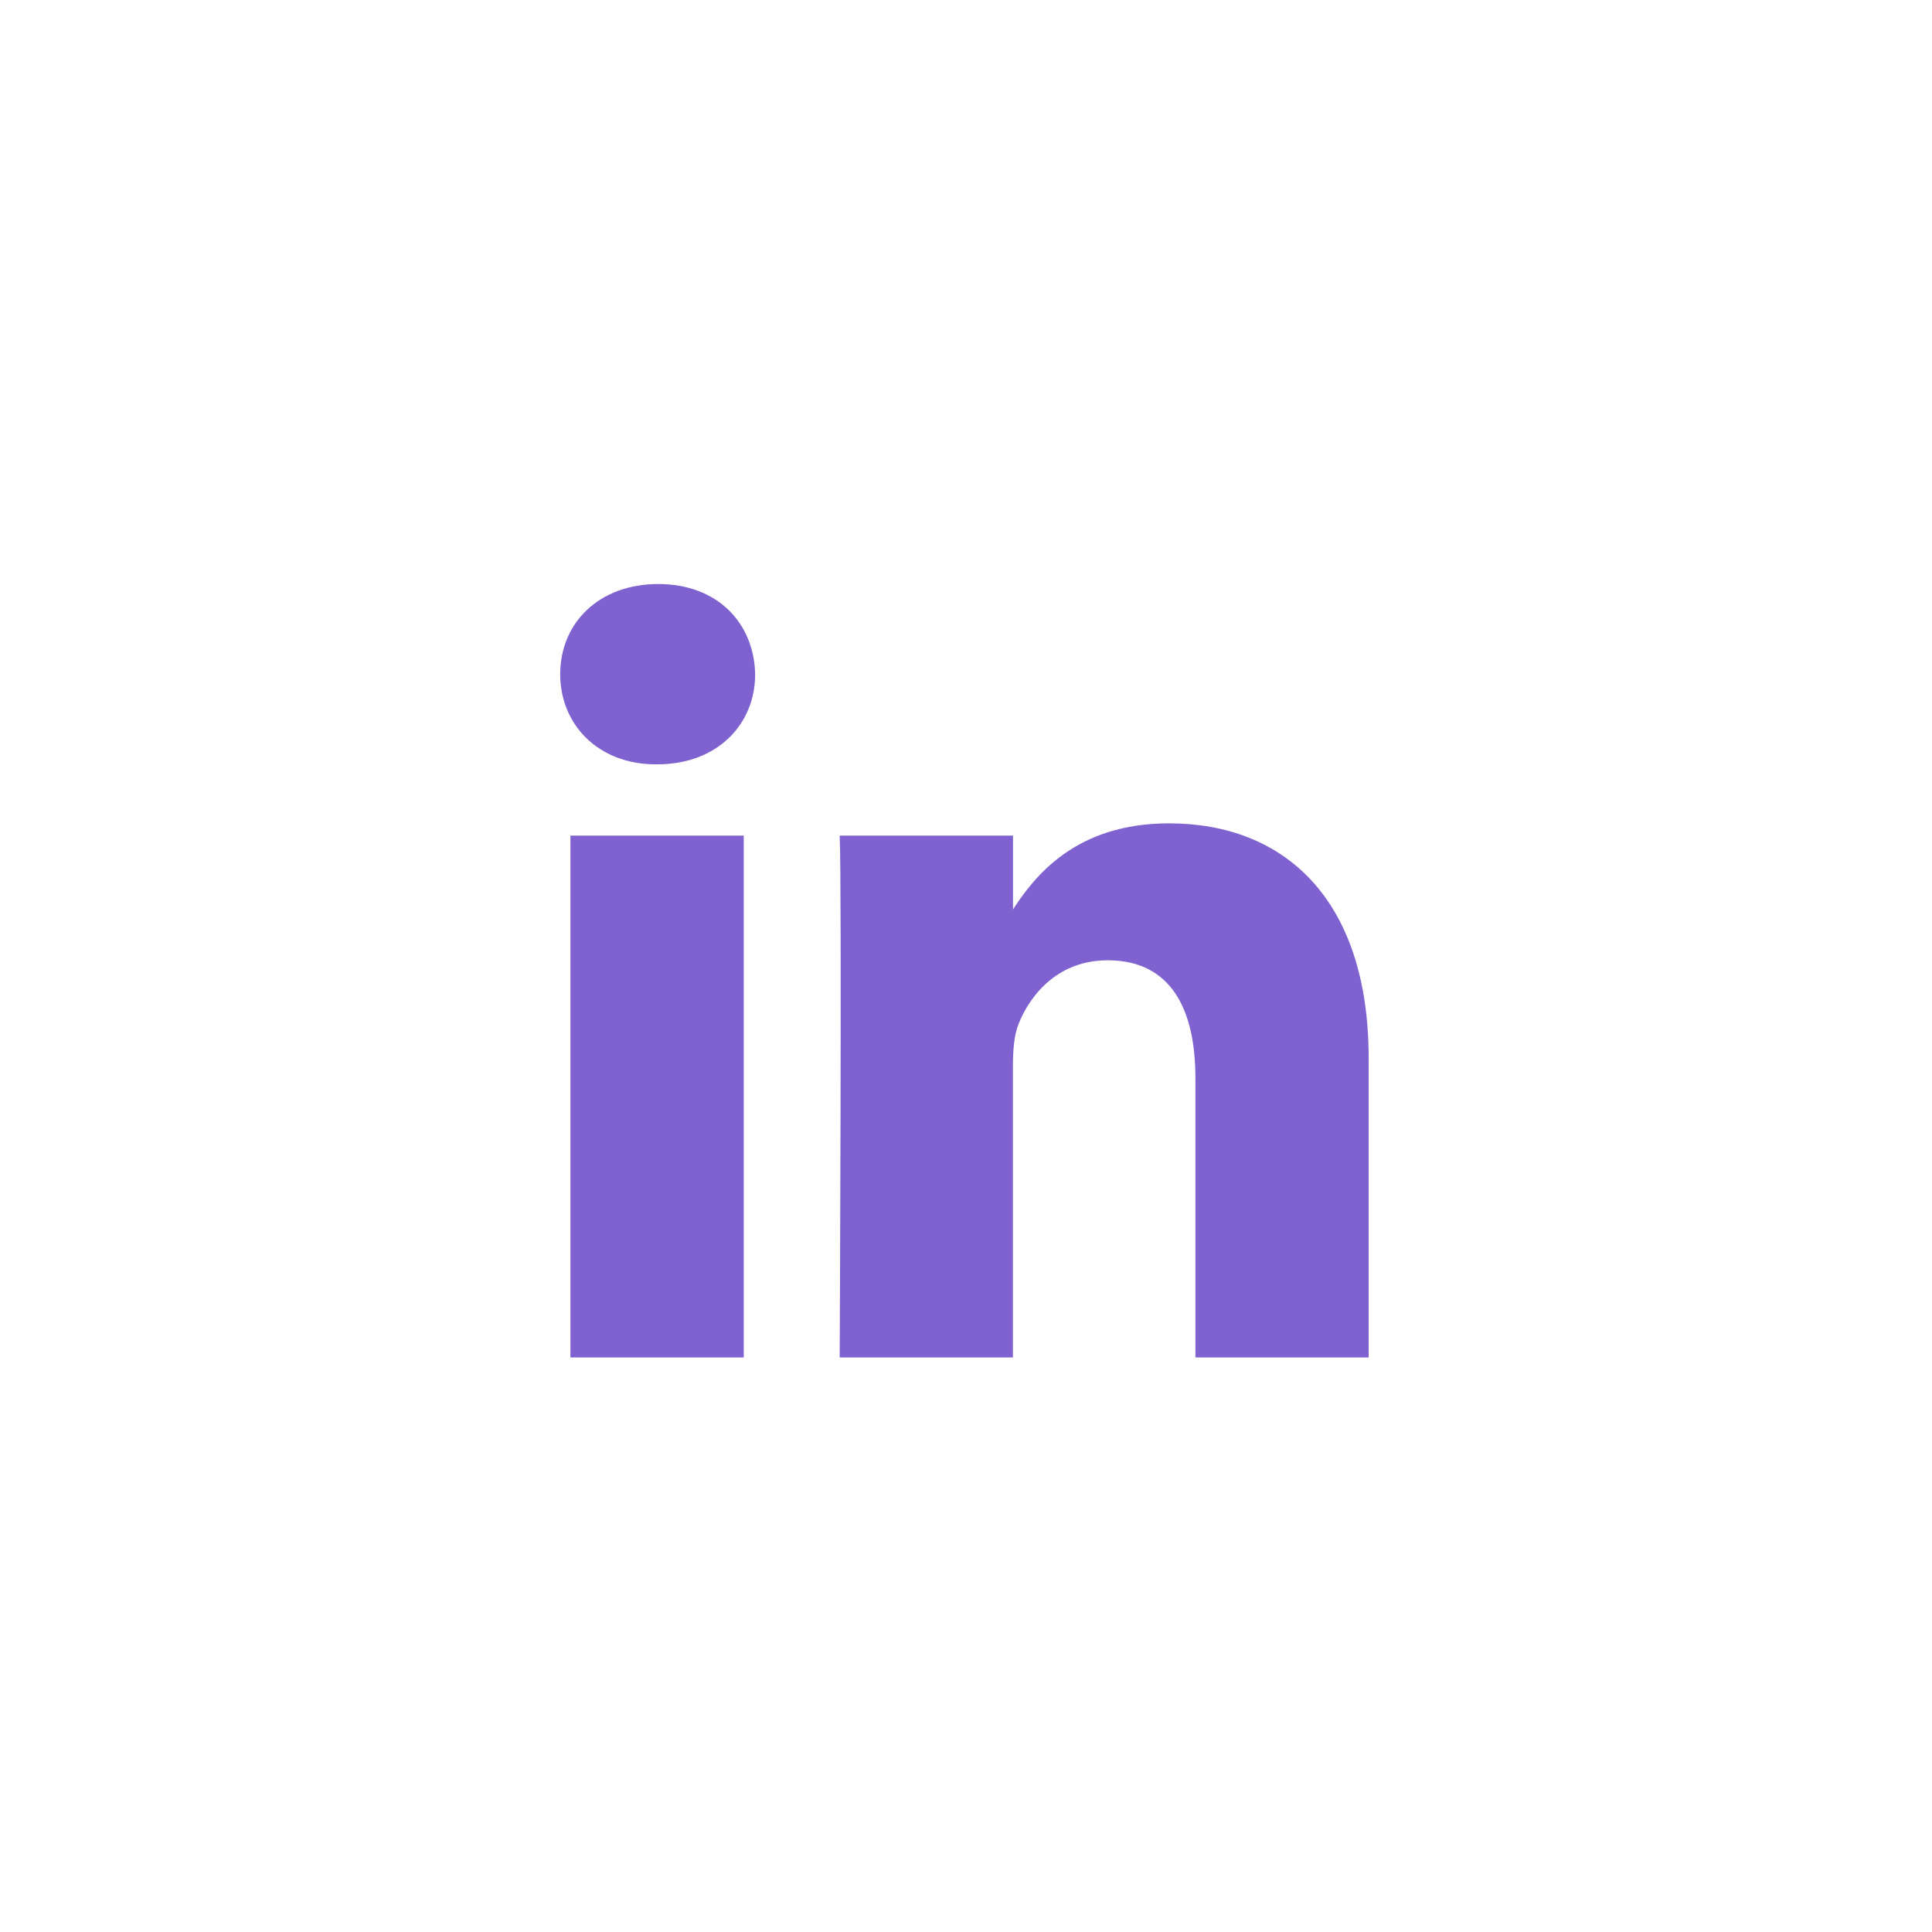 <svg width="24" height="24" viewBox="0 0 24 24" fill="none" xmlns="http://www.w3.org/2000/svg">
<path d="M9.239 16.863V10.38H7.086V16.863H9.239H9.239ZM8.163 9.495C8.913 9.495 9.381 8.997 9.381 8.375C9.367 7.739 8.913 7.255 8.177 7.255C7.44 7.255 6.959 7.739 6.959 8.375C6.959 8.997 7.426 9.495 8.149 9.495H8.163L8.163 9.495ZM10.431 16.863H12.583V13.243C12.583 13.05 12.597 12.856 12.654 12.717C12.81 12.33 13.164 11.929 13.759 11.929C14.538 11.929 14.85 12.524 14.85 13.395V16.863H17.002V13.146C17.002 11.155 15.94 10.228 14.524 10.228C13.363 10.228 12.853 10.878 12.569 11.32H12.584V10.38H10.431C10.459 10.989 10.431 16.863 10.431 16.863L10.431 16.863Z" fill="#7F62D0"/>
</svg>
